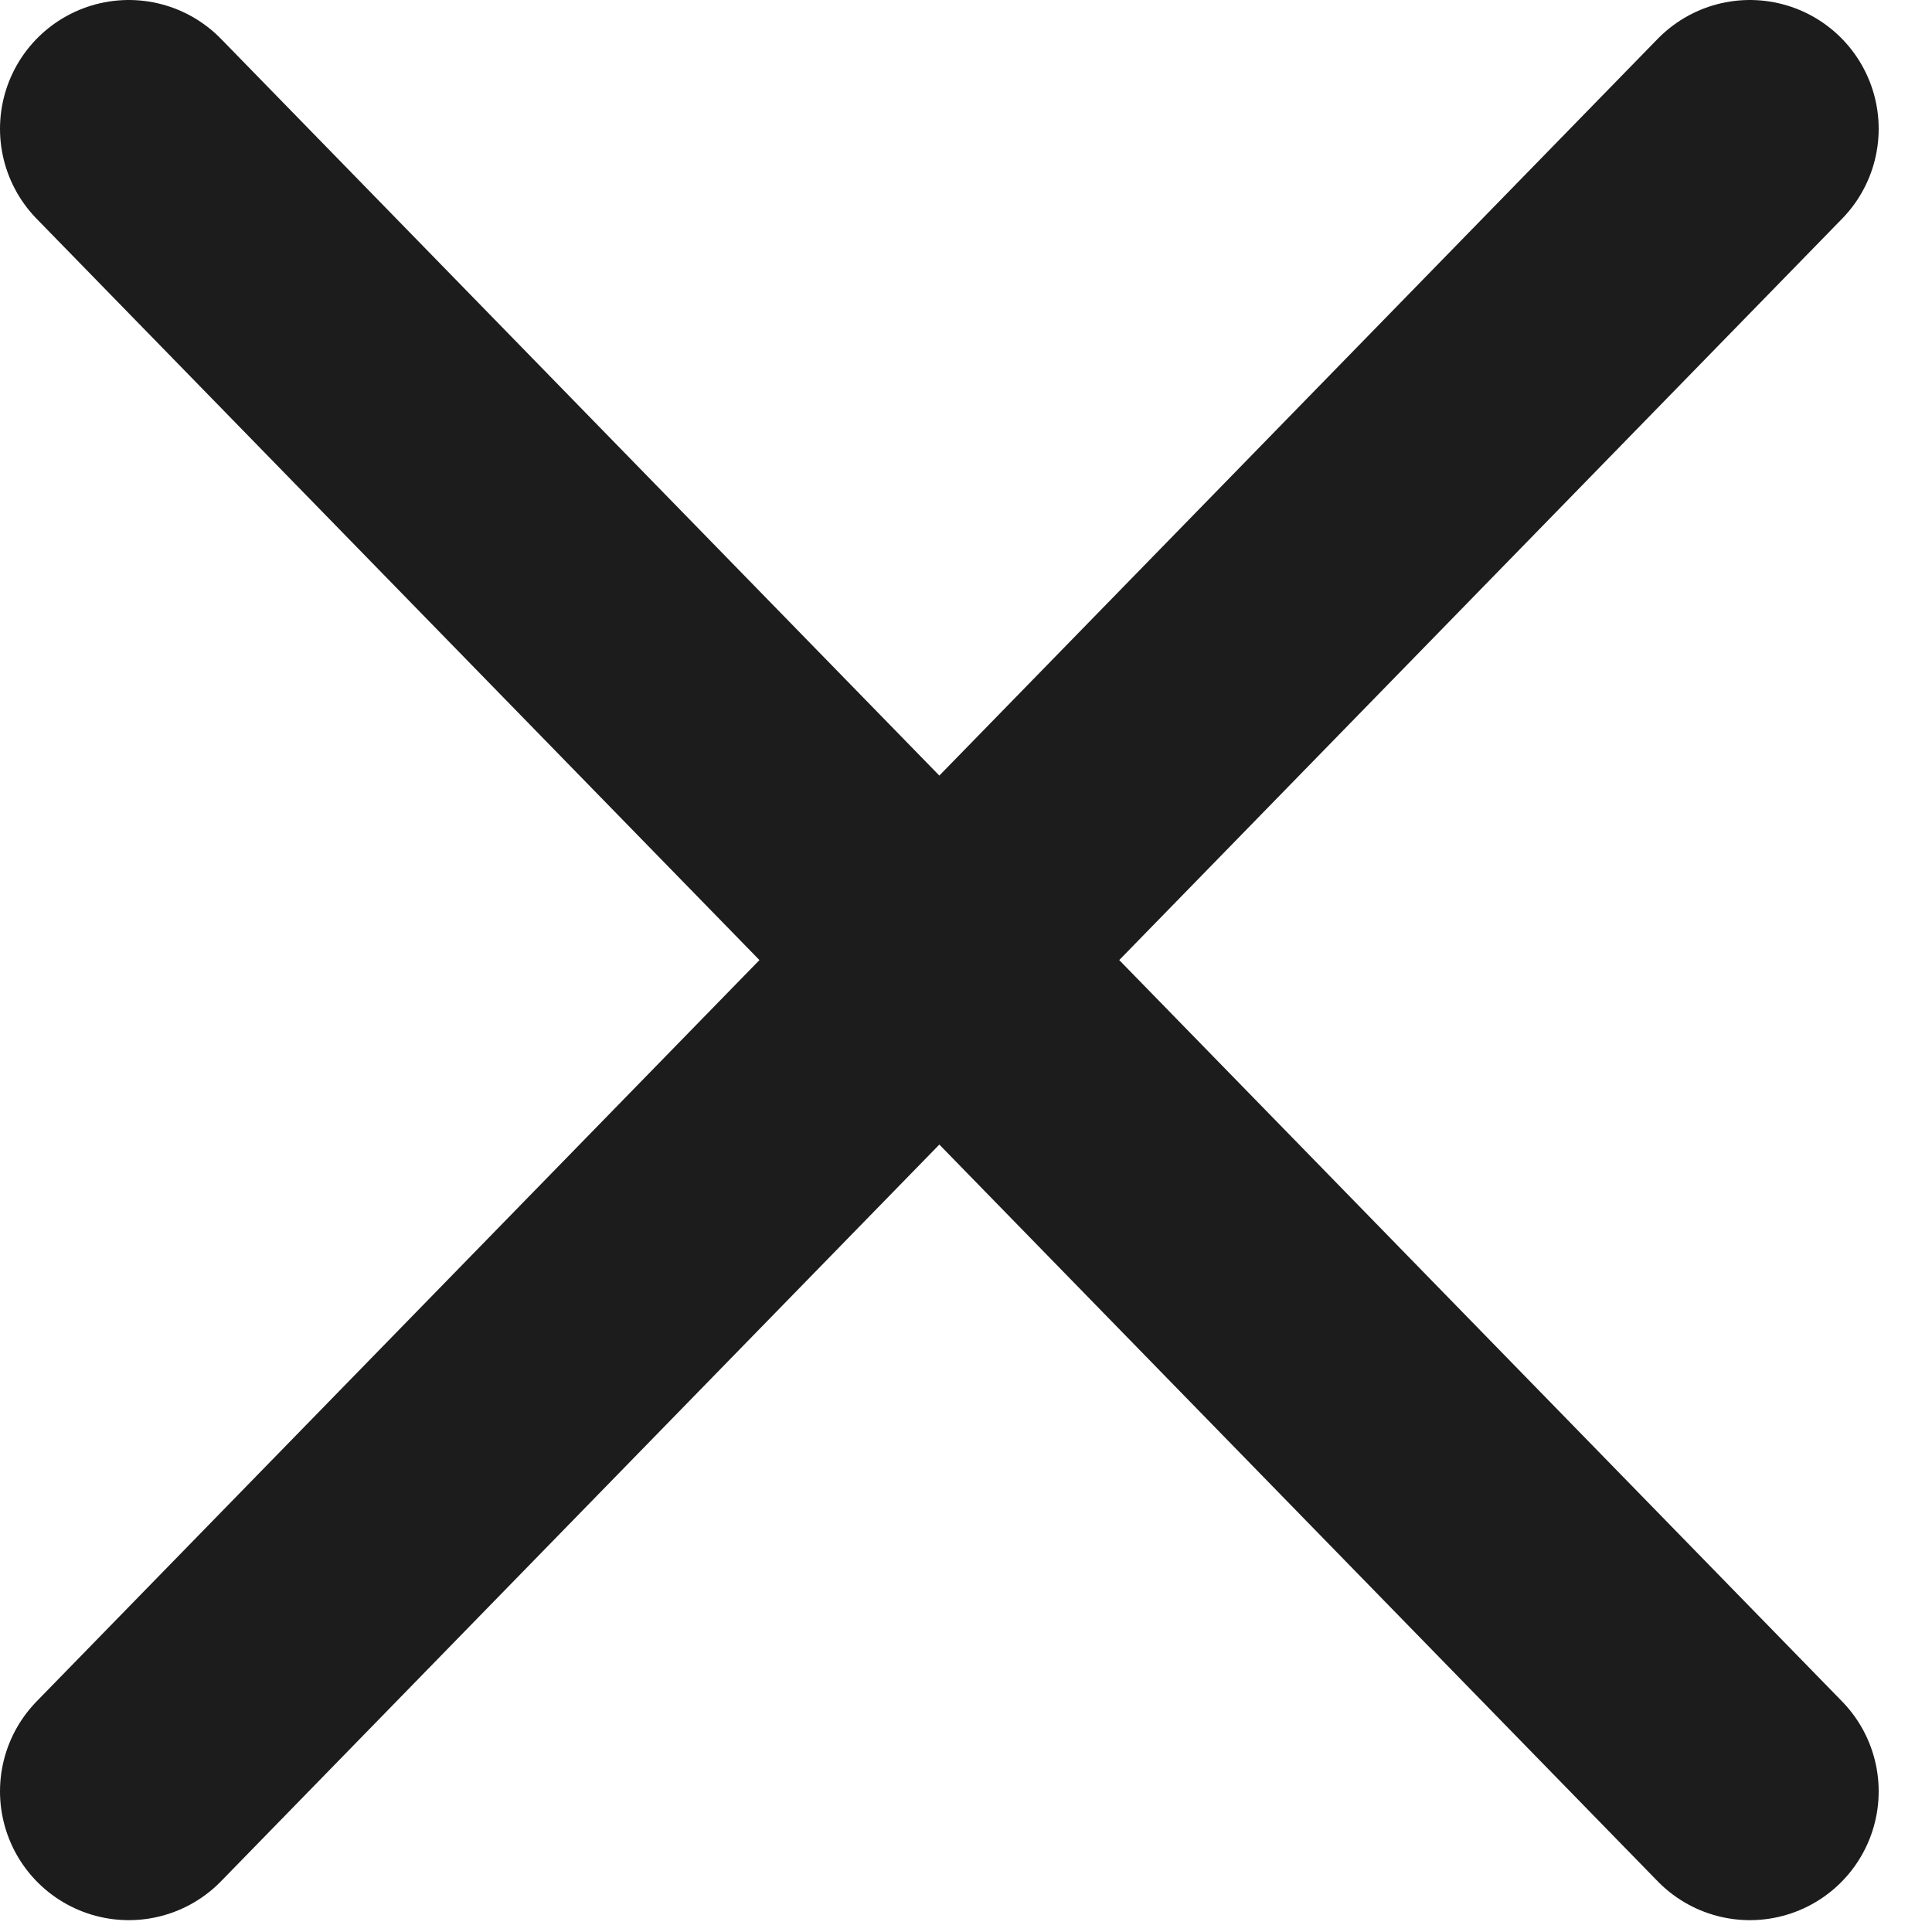 <?xml version="1.0" encoding="UTF-8"?> <svg xmlns="http://www.w3.org/2000/svg" width="15" height="15" viewBox="0 0 15 15" fill="none"><path d="M1 13.908L13.586 1" stroke="#1C1C1C" stroke-width="2" stroke-linecap="round"></path><path d="M1 1L13.586 13.908" stroke="#1C1C1C" stroke-width="2" stroke-linecap="round"></path></svg> 